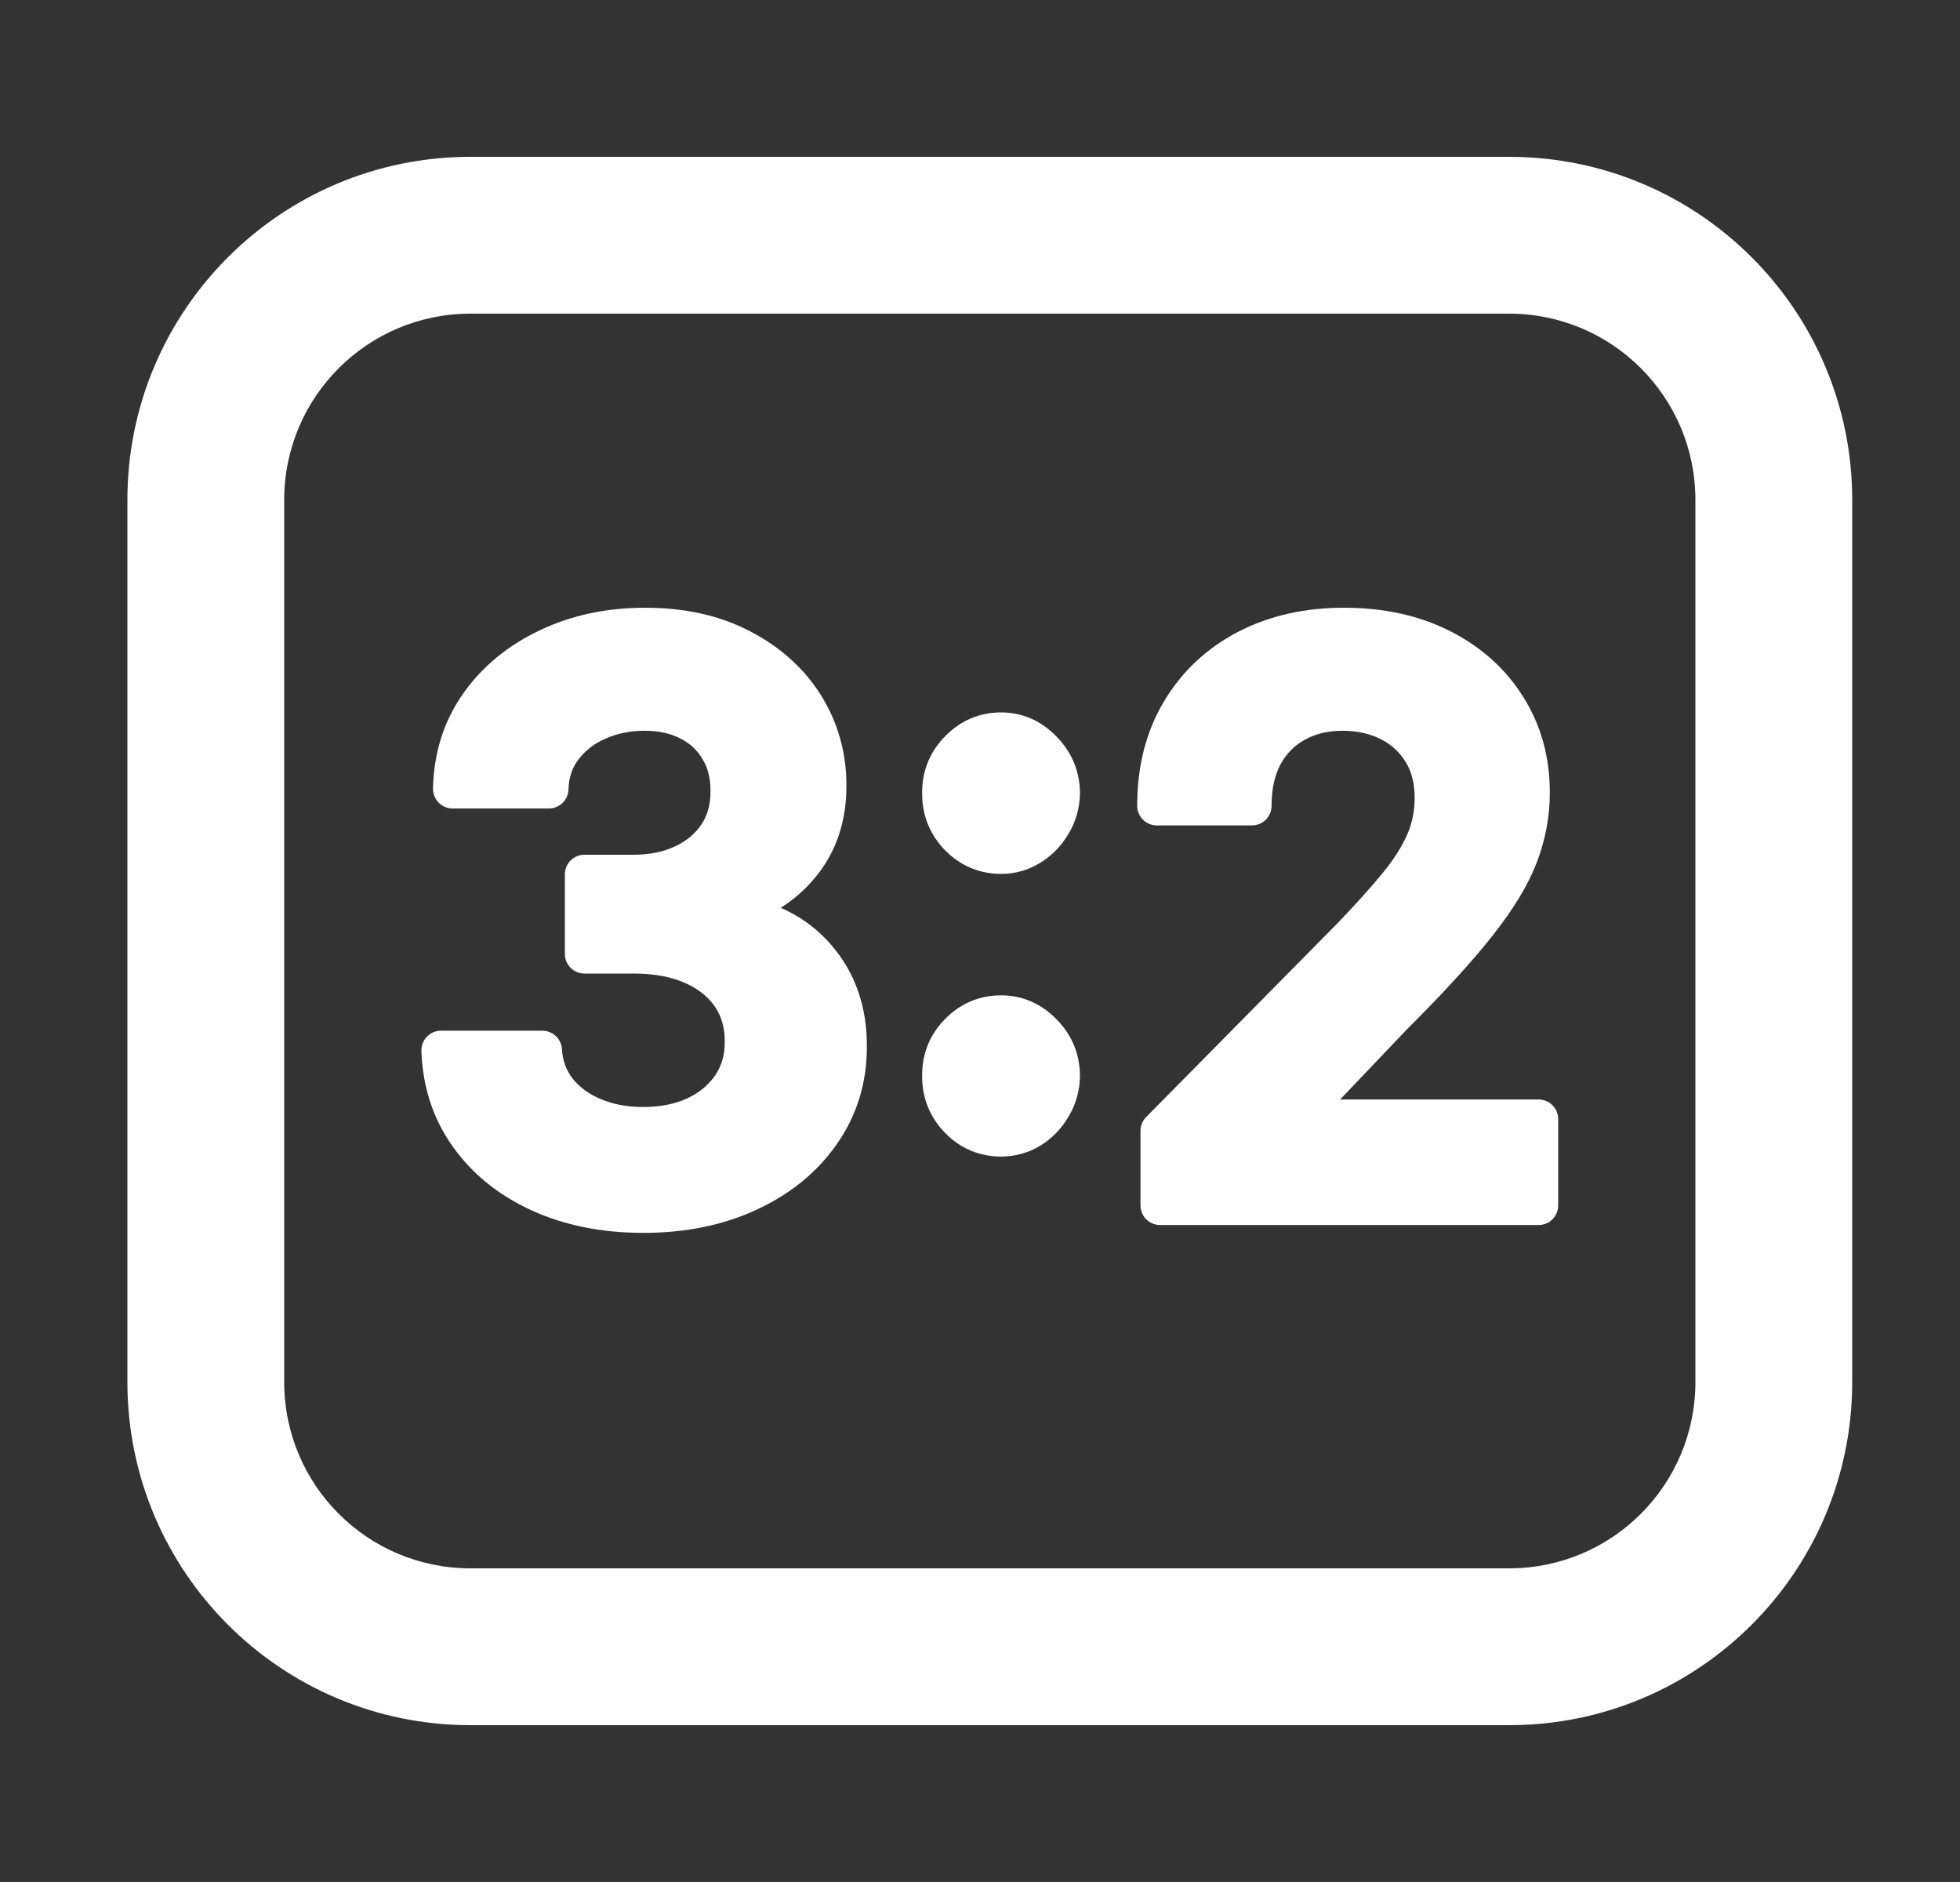 <svg width="25" height="24" viewBox="0 0 25 24" fill="none" xmlns="http://www.w3.org/2000/svg">
<rect x="0" y="0" width="25" height="24" fill="#333333" stroke="none"/>
<path fill-rule="evenodd" clip-rule="evenodd" d="M1.625 6.375C1.625 3.959 3.584 2 6 2H19.25C21.666 2 23.625 3.959 23.625 6.375V17.625C23.625 20.041 21.666 22 19.25 22H6C3.584 22 1.625 20.041 1.625 17.625V6.375ZM6 4C4.688 4 3.625 5.063 3.625 6.375V17.625C3.625 18.937 4.688 20 6 20H19.25C20.562 20 21.625 18.937 21.625 17.625V6.375C21.625 5.063 20.562 4 19.25 4H6Z" fill="white"/>
<path d="M14.797 15.372V14.421L17.242 11.945C17.476 11.701 17.671 11.485 17.826 11.296C17.982 11.106 18.099 10.923 18.177 10.745C18.255 10.568 18.294 10.378 18.294 10.177C18.294 9.947 18.244 9.751 18.143 9.587C18.042 9.422 17.903 9.294 17.727 9.204C17.55 9.114 17.349 9.069 17.125 9.069C16.893 9.069 16.69 9.119 16.516 9.218C16.342 9.315 16.207 9.454 16.11 9.634C16.016 9.813 15.969 10.028 15.969 10.276H14.755C14.755 9.815 14.857 9.413 15.062 9.072C15.265 8.732 15.546 8.468 15.904 8.281C16.264 8.094 16.677 8 17.142 8C17.614 8 18.029 8.091 18.387 8.273C18.745 8.456 19.022 8.705 19.219 9.023C19.419 9.34 19.518 9.702 19.518 10.109C19.518 10.382 19.468 10.649 19.367 10.912C19.266 11.175 19.088 11.466 18.834 11.786C18.582 12.105 18.228 12.492 17.771 12.947L16.557 14.222V14.271H19.625V15.372H14.797Z" fill="white" stroke="white" stroke-width="0.5" stroke-linejoin="round"/>
<path d="M12.769 14.499C12.56 14.499 12.381 14.423 12.232 14.271C12.083 14.117 12.01 13.933 12.012 13.717C12.01 13.504 12.083 13.322 12.232 13.171C12.381 13.019 12.56 12.943 12.769 12.943C12.97 12.943 13.146 13.019 13.295 13.171C13.446 13.322 13.523 13.504 13.525 13.717C13.523 13.862 13.486 13.993 13.415 14.111C13.346 14.23 13.255 14.325 13.14 14.396C13.028 14.464 12.904 14.499 12.769 14.499ZM12.769 10.894C12.56 10.894 12.381 10.818 12.232 10.667C12.083 10.513 12.01 10.328 12.012 10.113C12.01 9.9 12.083 9.718 12.232 9.566C12.381 9.412 12.56 9.335 12.769 9.335C12.97 9.335 13.146 9.412 13.295 9.566C13.446 9.718 13.523 9.9 13.525 10.113C13.523 10.255 13.486 10.385 13.415 10.504C13.346 10.622 13.255 10.717 13.14 10.788C13.028 10.859 12.904 10.894 12.769 10.894Z" fill="white" stroke="white" stroke-width="0.5" stroke-linejoin="round"/>
<path d="M8.208 15.472C7.712 15.472 7.272 15.384 6.887 15.209C6.504 15.034 6.202 14.79 5.979 14.477C5.757 14.165 5.639 13.804 5.625 13.394H6.918C6.93 13.591 6.993 13.762 7.107 13.909C7.222 14.053 7.374 14.166 7.565 14.246C7.755 14.327 7.968 14.367 8.204 14.367C8.456 14.367 8.68 14.322 8.875 14.232C9.07 14.14 9.222 14.012 9.332 13.849C9.442 13.685 9.496 13.497 9.494 13.284C9.496 13.064 9.441 12.87 9.329 12.702C9.216 12.534 9.054 12.402 8.84 12.307C8.63 12.213 8.375 12.165 8.077 12.165H7.455V11.15H8.077C8.322 11.15 8.537 11.106 8.72 11.018C8.906 10.931 9.051 10.808 9.157 10.649C9.262 10.488 9.314 10.302 9.312 10.092C9.314 9.886 9.269 9.707 9.177 9.555C9.088 9.402 8.961 9.282 8.796 9.197C8.633 9.112 8.442 9.069 8.221 9.069C8.006 9.069 7.806 9.109 7.623 9.19C7.44 9.27 7.292 9.385 7.179 9.534C7.067 9.681 7.007 9.856 7.001 10.06H5.773C5.782 9.652 5.896 9.295 6.113 8.987C6.333 8.677 6.627 8.436 6.994 8.263C7.361 8.088 7.772 8 8.228 8C8.698 8 9.106 8.091 9.453 8.273C9.801 8.453 10.07 8.696 10.261 9.001C10.451 9.307 10.546 9.644 10.546 10.014C10.548 10.423 10.431 10.766 10.195 11.043C9.962 11.32 9.654 11.501 9.274 11.587V11.643C9.769 11.714 10.148 11.904 10.412 12.212C10.678 12.517 10.81 12.897 10.807 13.352C10.807 13.759 10.695 14.123 10.47 14.445C10.248 14.765 9.941 15.016 9.549 15.198C9.159 15.38 8.712 15.472 8.208 15.472Z" fill="white" stroke="white" stroke-width="0.5" stroke-linejoin="round"/>
</svg>
